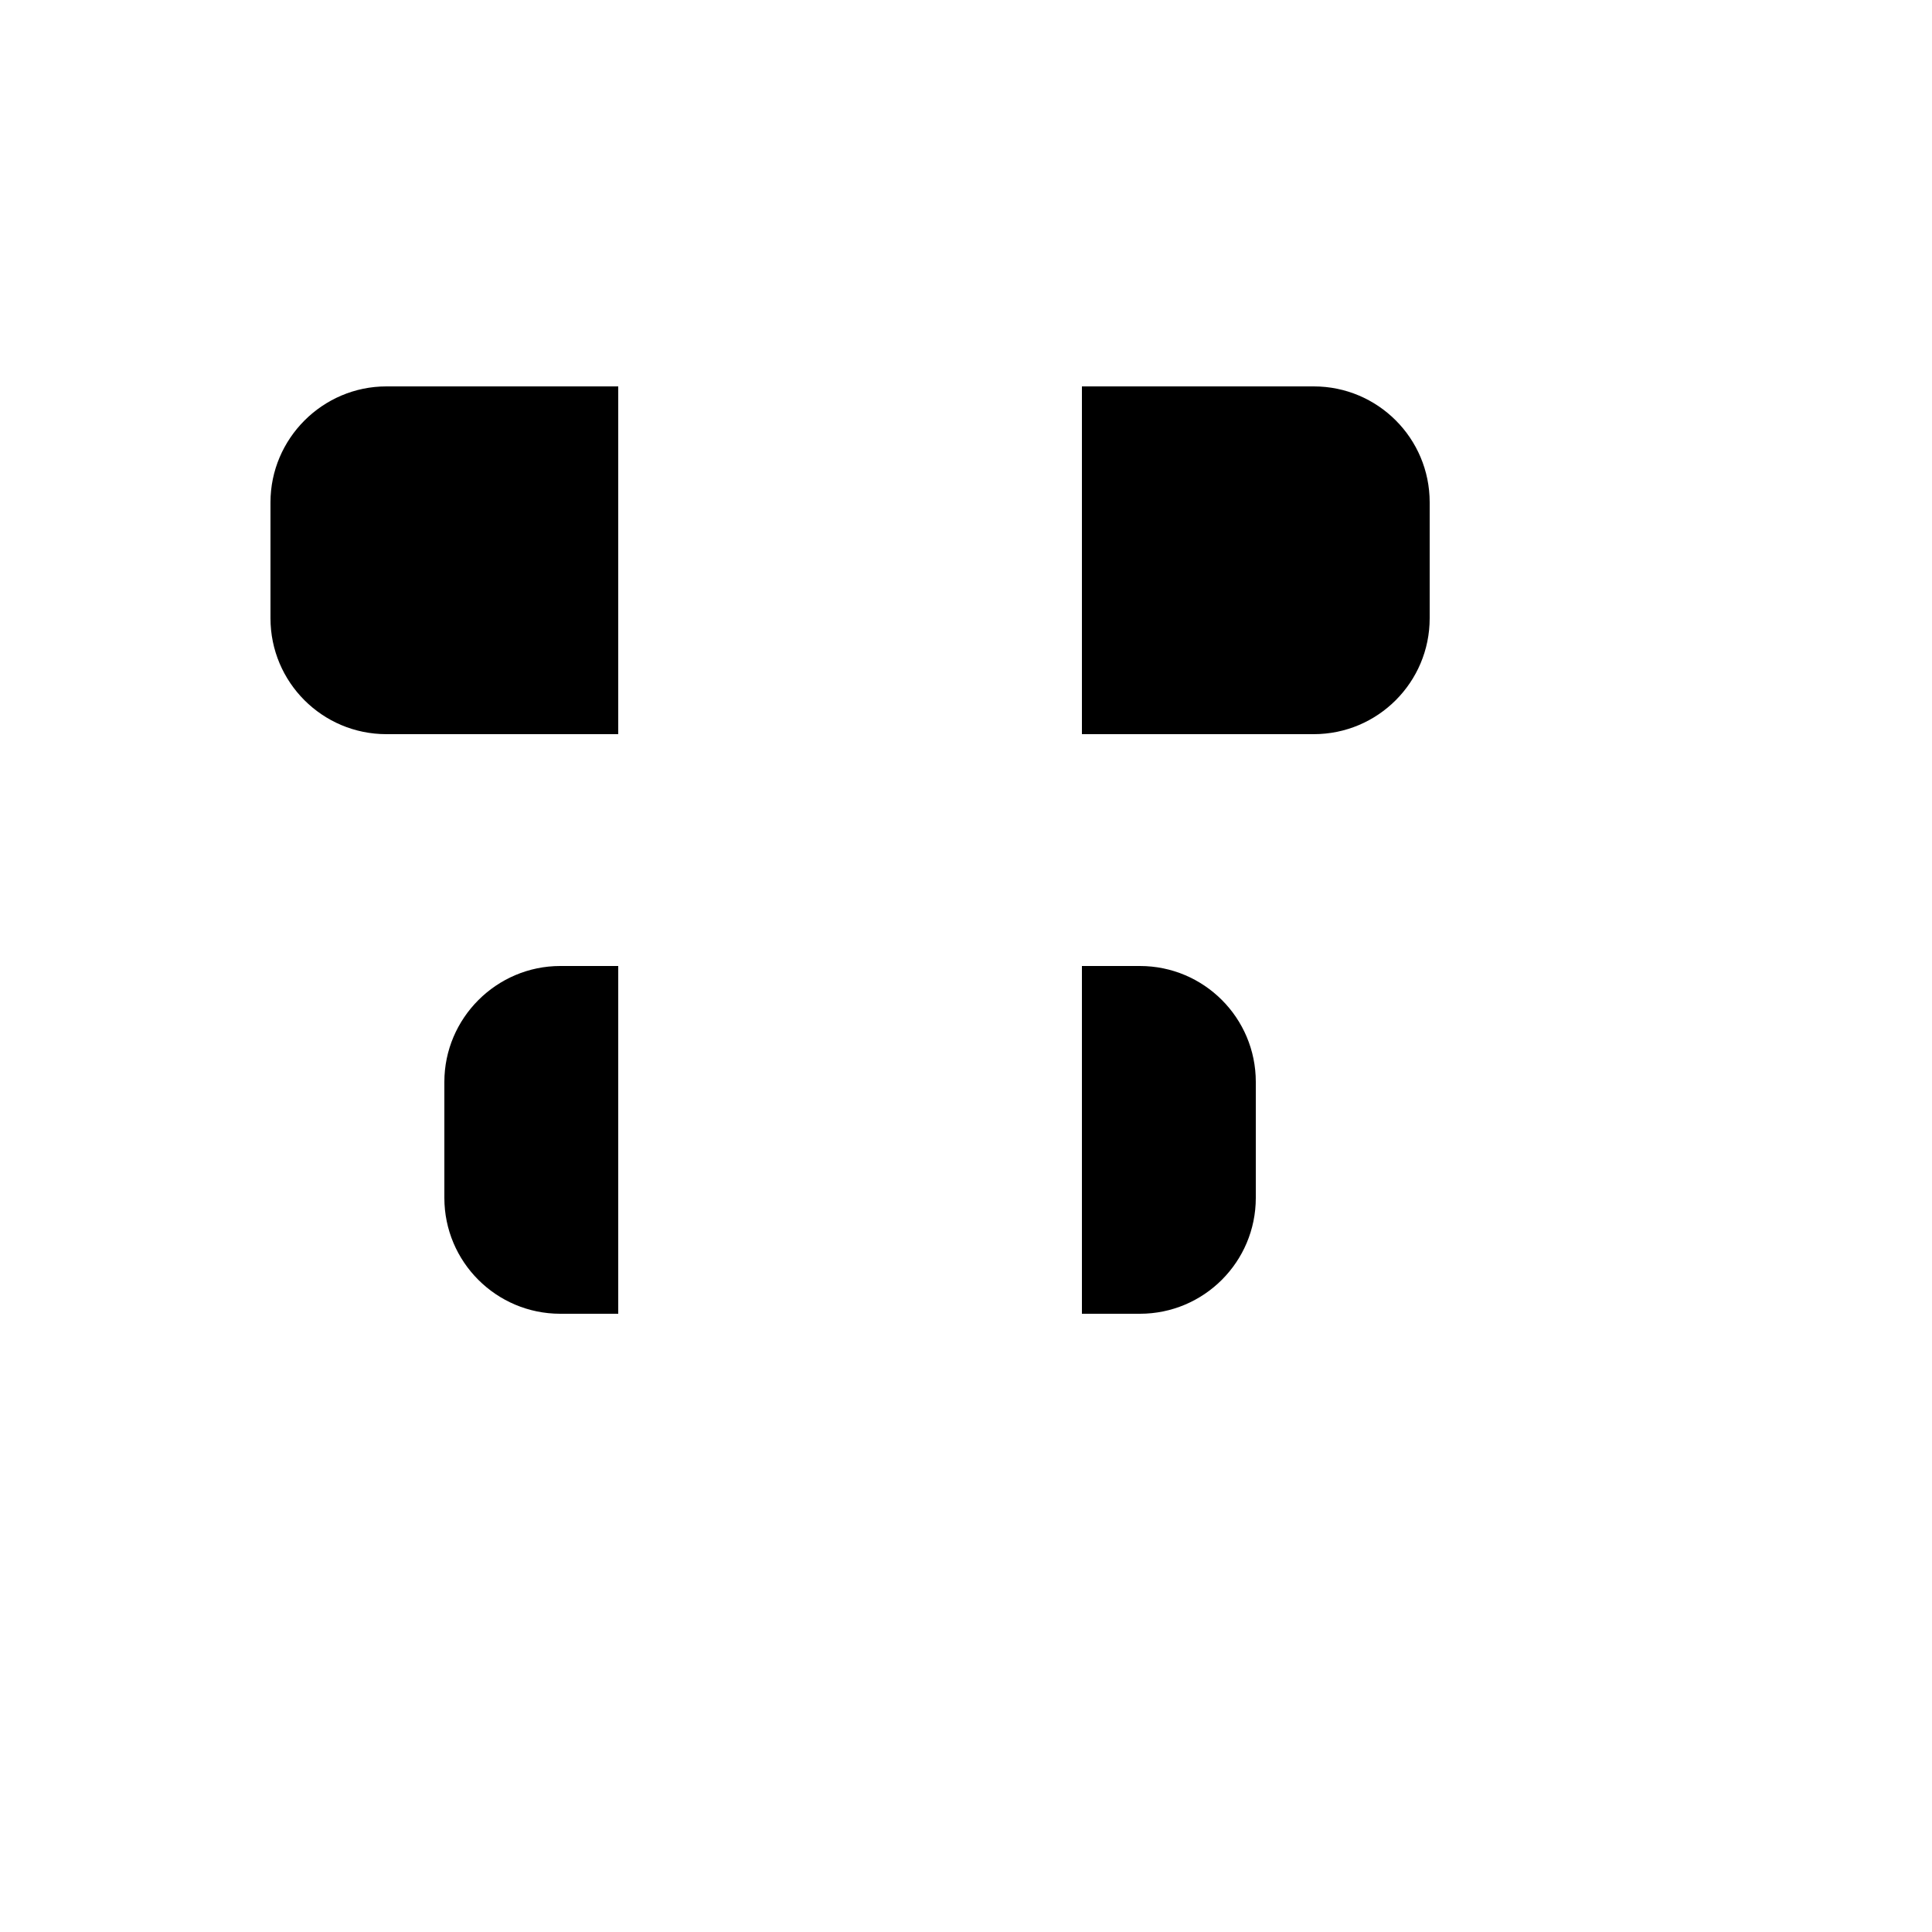 <svg xmlns="http://www.w3.org/2000/svg" version="1.1" xmlns:xlink="http://www.w3.org/1999/xlink" width="100%" height="100%" id="svgWorkerArea" viewBox="-25 -25 625 625" xmlns:idraw="https://idraw.muisca.co" style="background: white;"><defs id="defsdoc"><pattern id="patternBool" x="0" y="0" width="10" height="10" patternUnits="userSpaceOnUse" patternTransform="rotate(35)"><circle cx="5" cy="5" r="4" style="stroke: none;fill: #ff000070;"></circle></pattern></defs><g id="fileImp-145995709" class="cosito"><path id="pathImp-996726662" class="grouped" d="M250 62.5C250 62.5 250 437.5 250 437.5"></path><path id="pathImp-892297703" class="grouped" d="M175 212.5C175 212.5 100 212.5 100 212.5 79.289 212.5 62.5 195.711 62.5 175 62.5 175 62.5 137.5 62.5 137.5 62.5 116.875 79.375 100 100 100 100 100 175 100 175 100"></path><path id="pathImp-907493942" class="grouped" d="M325 212.5C325 212.5 400 212.5 400 212.5 420.711 212.5 437.5 195.711 437.5 175 437.5 175 437.5 137.5 437.5 137.5 437.5 116.789 420.711 100 400 100 400 100 325 100 325 100"></path><path id="pathImp-23631523" class="grouped" d="M175 400C175 400 156.25 400 156.25 400 135.539 400 118.75 383.211 118.75 362.5 118.75 362.5 118.75 325 118.75 325 118.75 304.375 135.625 287.5 156.25 287.5 156.25 287.5 175 287.5 175 287.5"></path><path id="pathImp-895541652" class="grouped" d="M325 287.5C325 287.5 343.75 287.5 343.75 287.5 364.461 287.5 381.25 304.289 381.25 325 381.25 325 381.25 362.5 381.25 362.5 381.25 383.211 364.461 400 343.75 400 343.75 400 325 400 325 400"></path></g></svg>
